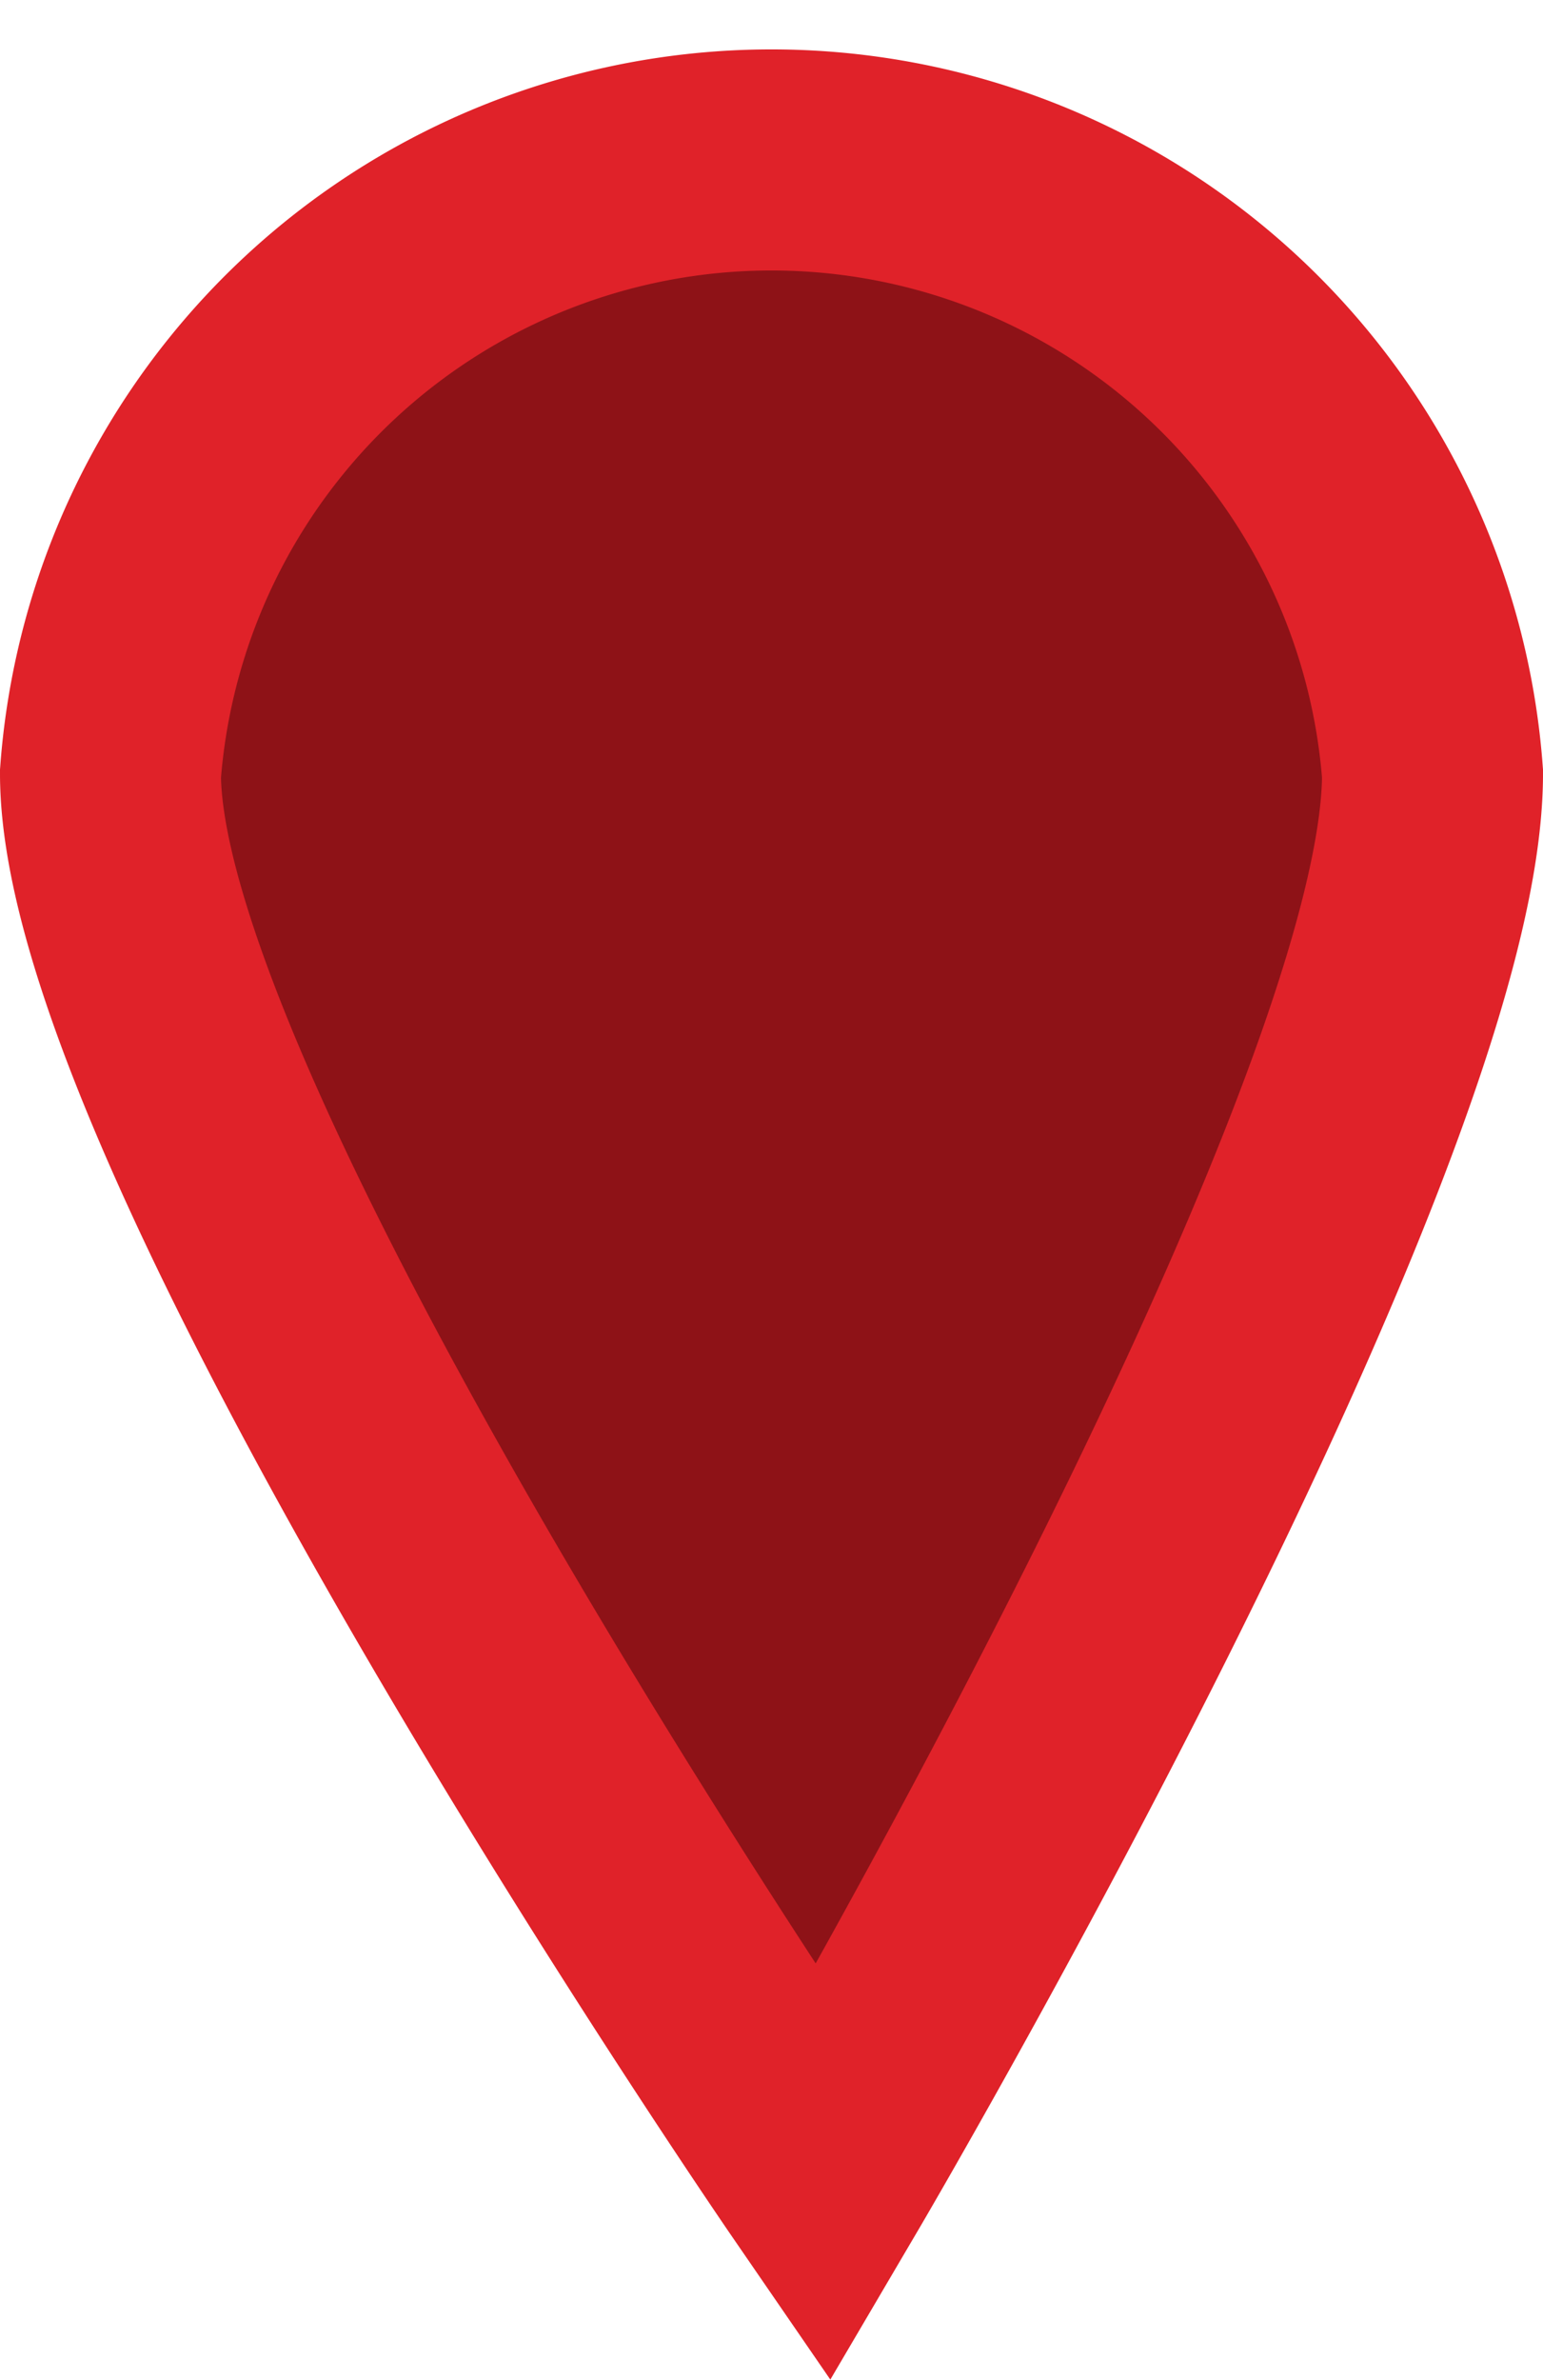 <svg xmlns="http://www.w3.org/2000/svg" viewBox="0 0 41.9 64.6"><defs><style>.cls-1{fill:#8e1217;stroke:#e02229;stroke-miterlimit:10;stroke-width:6px;}</style></defs><g id="Ebene_2" data-name="Ebene 2"><g id="website"><path class="cls-1" d="M38.9,21A18,18,0,0,0,3,21C3,30.86,22.35,59,22.35,59S38.9,30.86,38.9,21Z"/></g></g></svg>